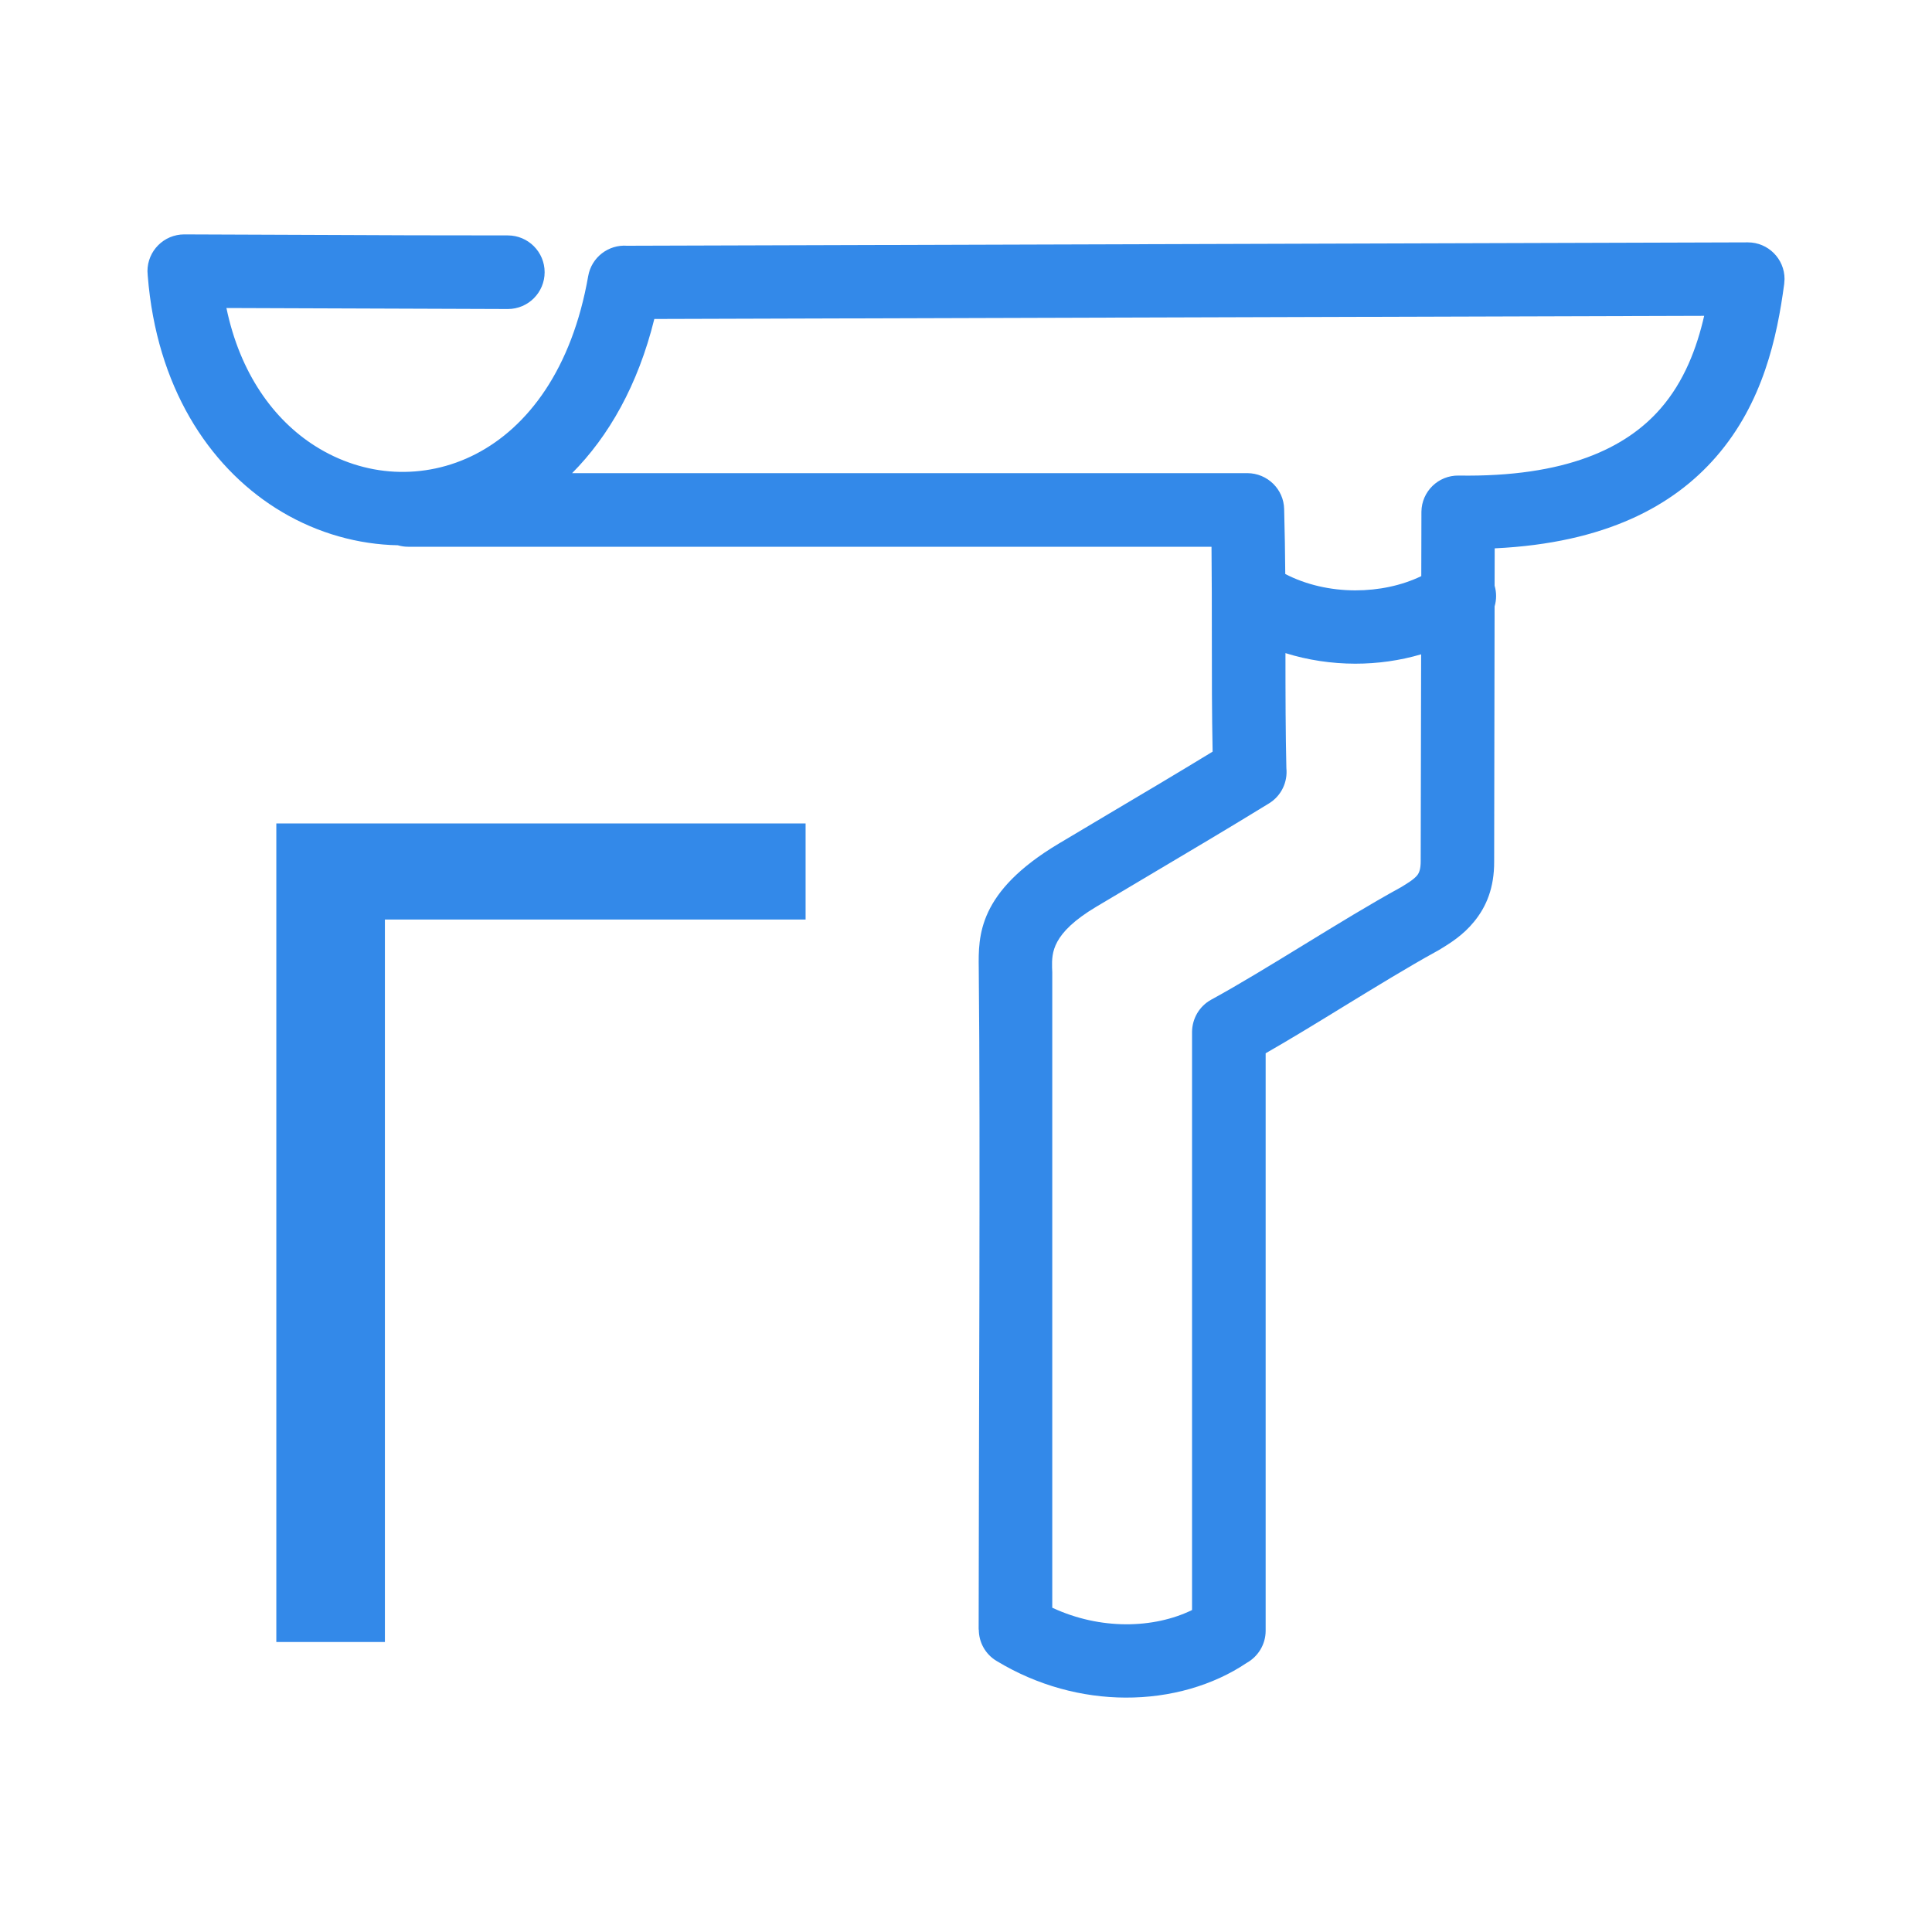 <?xml version="1.0" encoding="UTF-8"?>
<!DOCTYPE svg PUBLIC "-//W3C//DTD SVG 1.1//EN" "http://www.w3.org/Graphics/SVG/1.1/DTD/svg11.dtd">
<!-- Creator: CorelDRAW 2019 (64-Bit) -->
<svg xmlns="http://www.w3.org/2000/svg" xml:space="preserve" width="40px" height="40px" version="1.1" shape-rendering="geometricPrecision" text-rendering="geometricPrecision" image-rendering="optimizeQuality" fill-rule="evenodd" clip-rule="evenodd"
viewBox="0 0 40 40"
 xmlns:xlink="http://www.w3.org/1999/xlink">
 <g id="Слой_x0020_1">
  <g id="_2702805934656">
   <path fill="#1D7CE6" fill-rule="nonzero" fill-opacity="0.902" d="M10.514 4.874c0.421,0 0.762,0.342 0.762,0.762 0,0.421 -0.341,0.762 -0.762,0.762l-5.826 -0.021c0.28,1.347 0.973,2.31 1.836,2.857 0.508,0.322 1.074,0.503 1.644,0.532 0.569,0.029 1.148,-0.09 1.681,-0.365 1.081,-0.557 1.992,-1.762 2.329,-3.685 0.068,-0.389 0.42,-0.657 0.806,-0.628l23.204 -0.07c0.419,0 0.759,0.34 0.759,0.759l-0.007 0.101c-0.146,1.093 -0.435,2.46 -1.411,3.581 -0.881,1.013 -2.288,1.785 -4.583,1.894l-0.002 0.773c0.042,0.141 0.041,0.291 0,0.429l-0.009 5.28c0.003,0.547 -0.163,0.938 -0.414,1.245 -0.226,0.278 -0.484,0.442 -0.743,0.597l-0.051 0.028c-0.562,0.309 -1.239,0.724 -1.916,1.138 -0.544,0.334 -1.088,0.667 -1.607,0.964l0 11.955c0,0.287 -0.16,0.538 -0.395,0.668 -0.687,0.462 -1.574,0.722 -2.511,0.717 -0.879,-0.004 -1.81,-0.24 -2.667,-0.76 -0.236,-0.142 -0.366,-0.392 -0.366,-0.648l-0.003 0c0,-3.496 0.039,-10.201 0.002,-13.693 -0.009,-0.669 -0.02,-1.579 1.655,-2.579l1.051 -0.626c0.689,-0.408 1.378,-0.817 2.136,-1.279 -0.016,-0.812 -0.016,-1.551 -0.016,-2.291 0,-0.671 -0.001,-1.342 -0.007,-1.951l-16.631 0c-0.075,0 -0.148,-0.011 -0.216,-0.031l-0.146 -0.005c-0.833,-0.043 -1.653,-0.302 -2.382,-0.764 -1.397,-0.887 -2.467,-2.519 -2.649,-4.809l-0.006 -0.096c0,-0.421 0.341,-0.762 0.762,-0.762l3.352 0.013c0.817,0.004 1.634,0.008 3.347,0.008zm-4.793 12.175l10.958 0 0 1.989 -8.71 0 0 14.958 -2.248 0 0 -16.947zm20.889 -5.165c0.431,0.224 0.939,0.338 1.449,0.339 0.48,0 0.956,-0.097 1.367,-0.295l0.003 -1.335c0.006,-0.419 0.351,-0.754 0.771,-0.747 2.218,0.035 3.467,-0.568 4.18,-1.387 0.492,-0.565 0.751,-1.257 0.903,-1.92l-21.736 0.065c-0.339,1.371 -0.945,2.43 -1.702,3.192l13.983 0c0.412,0.003 0.75,0.331 0.759,0.744 0.013,0.471 0.019,0.915 0.023,1.344zm2.813 1.663c-0.441,0.13 -0.903,0.194 -1.364,0.194 -0.49,-0.001 -0.982,-0.074 -1.445,-0.219 0,0.849 0.002,1.685 0.019,2.382 0.029,0.283 -0.101,0.57 -0.359,0.729 -0.802,0.493 -1.667,1.006 -2.53,1.518l-1.048 0.623c-0.923,0.551 -0.918,0.956 -0.914,1.254l0.004 0.103 0 13.155c0.5,0.233 1.022,0.34 1.518,0.343 0.506,0.003 0.982,-0.103 1.376,-0.295l0 -11.971c0.003,-0.269 0.146,-0.529 0.399,-0.667 0.567,-0.309 1.254,-0.73 1.94,-1.15 0.676,-0.414 1.352,-0.829 1.98,-1.173 0.14,-0.084 0.276,-0.168 0.343,-0.251 0.043,-0.053 0.072,-0.139 0.072,-0.287l0.009 -4.288z"/>
   <rect fill="none" width="40" height="40"/>
  </g>
 </g>
</svg>

